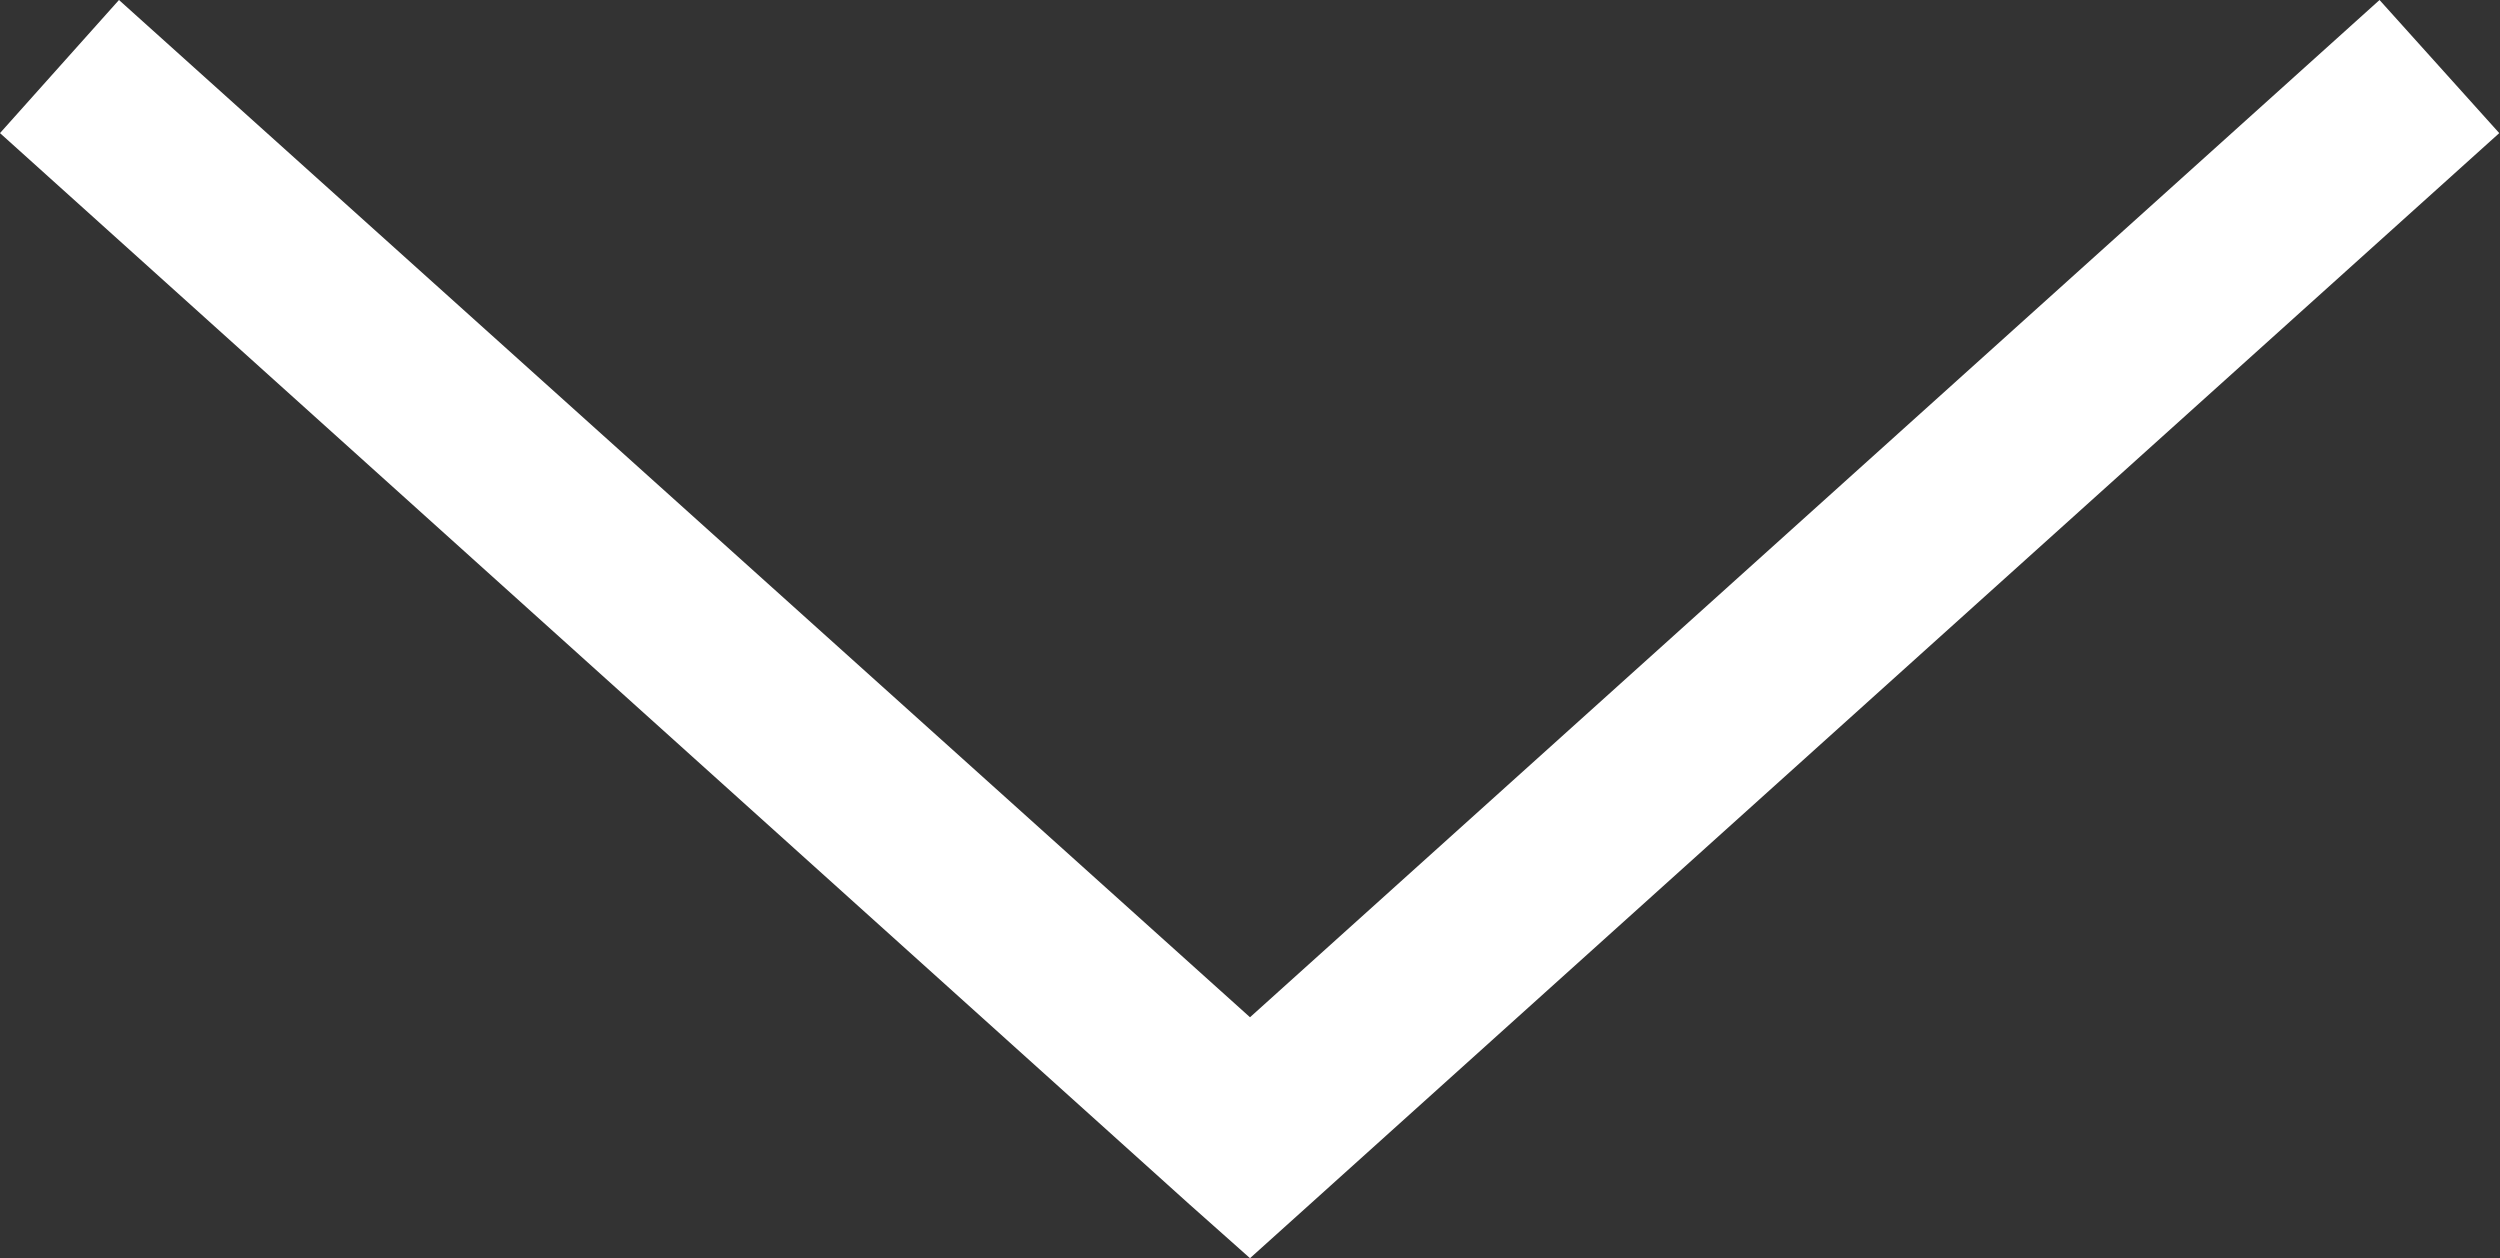 <svg xmlns="http://www.w3.org/2000/svg" viewBox="0 0 33.62 16.92"><rect x="0" y="0" width="33.62" height="16.92" fill="#333333" stroke="none"/><defs><style>.cls-1{fill:#fff;}</style></defs><g id="Livello_2" data-name="Livello 2"><g id="costruito"><path class="cls-1" d="M16.81,16.92l.8-.72,16-14.41L32,0,16.81,13.68,1.6,0,0,1.79,16,16.2Z"/></g></g></svg>